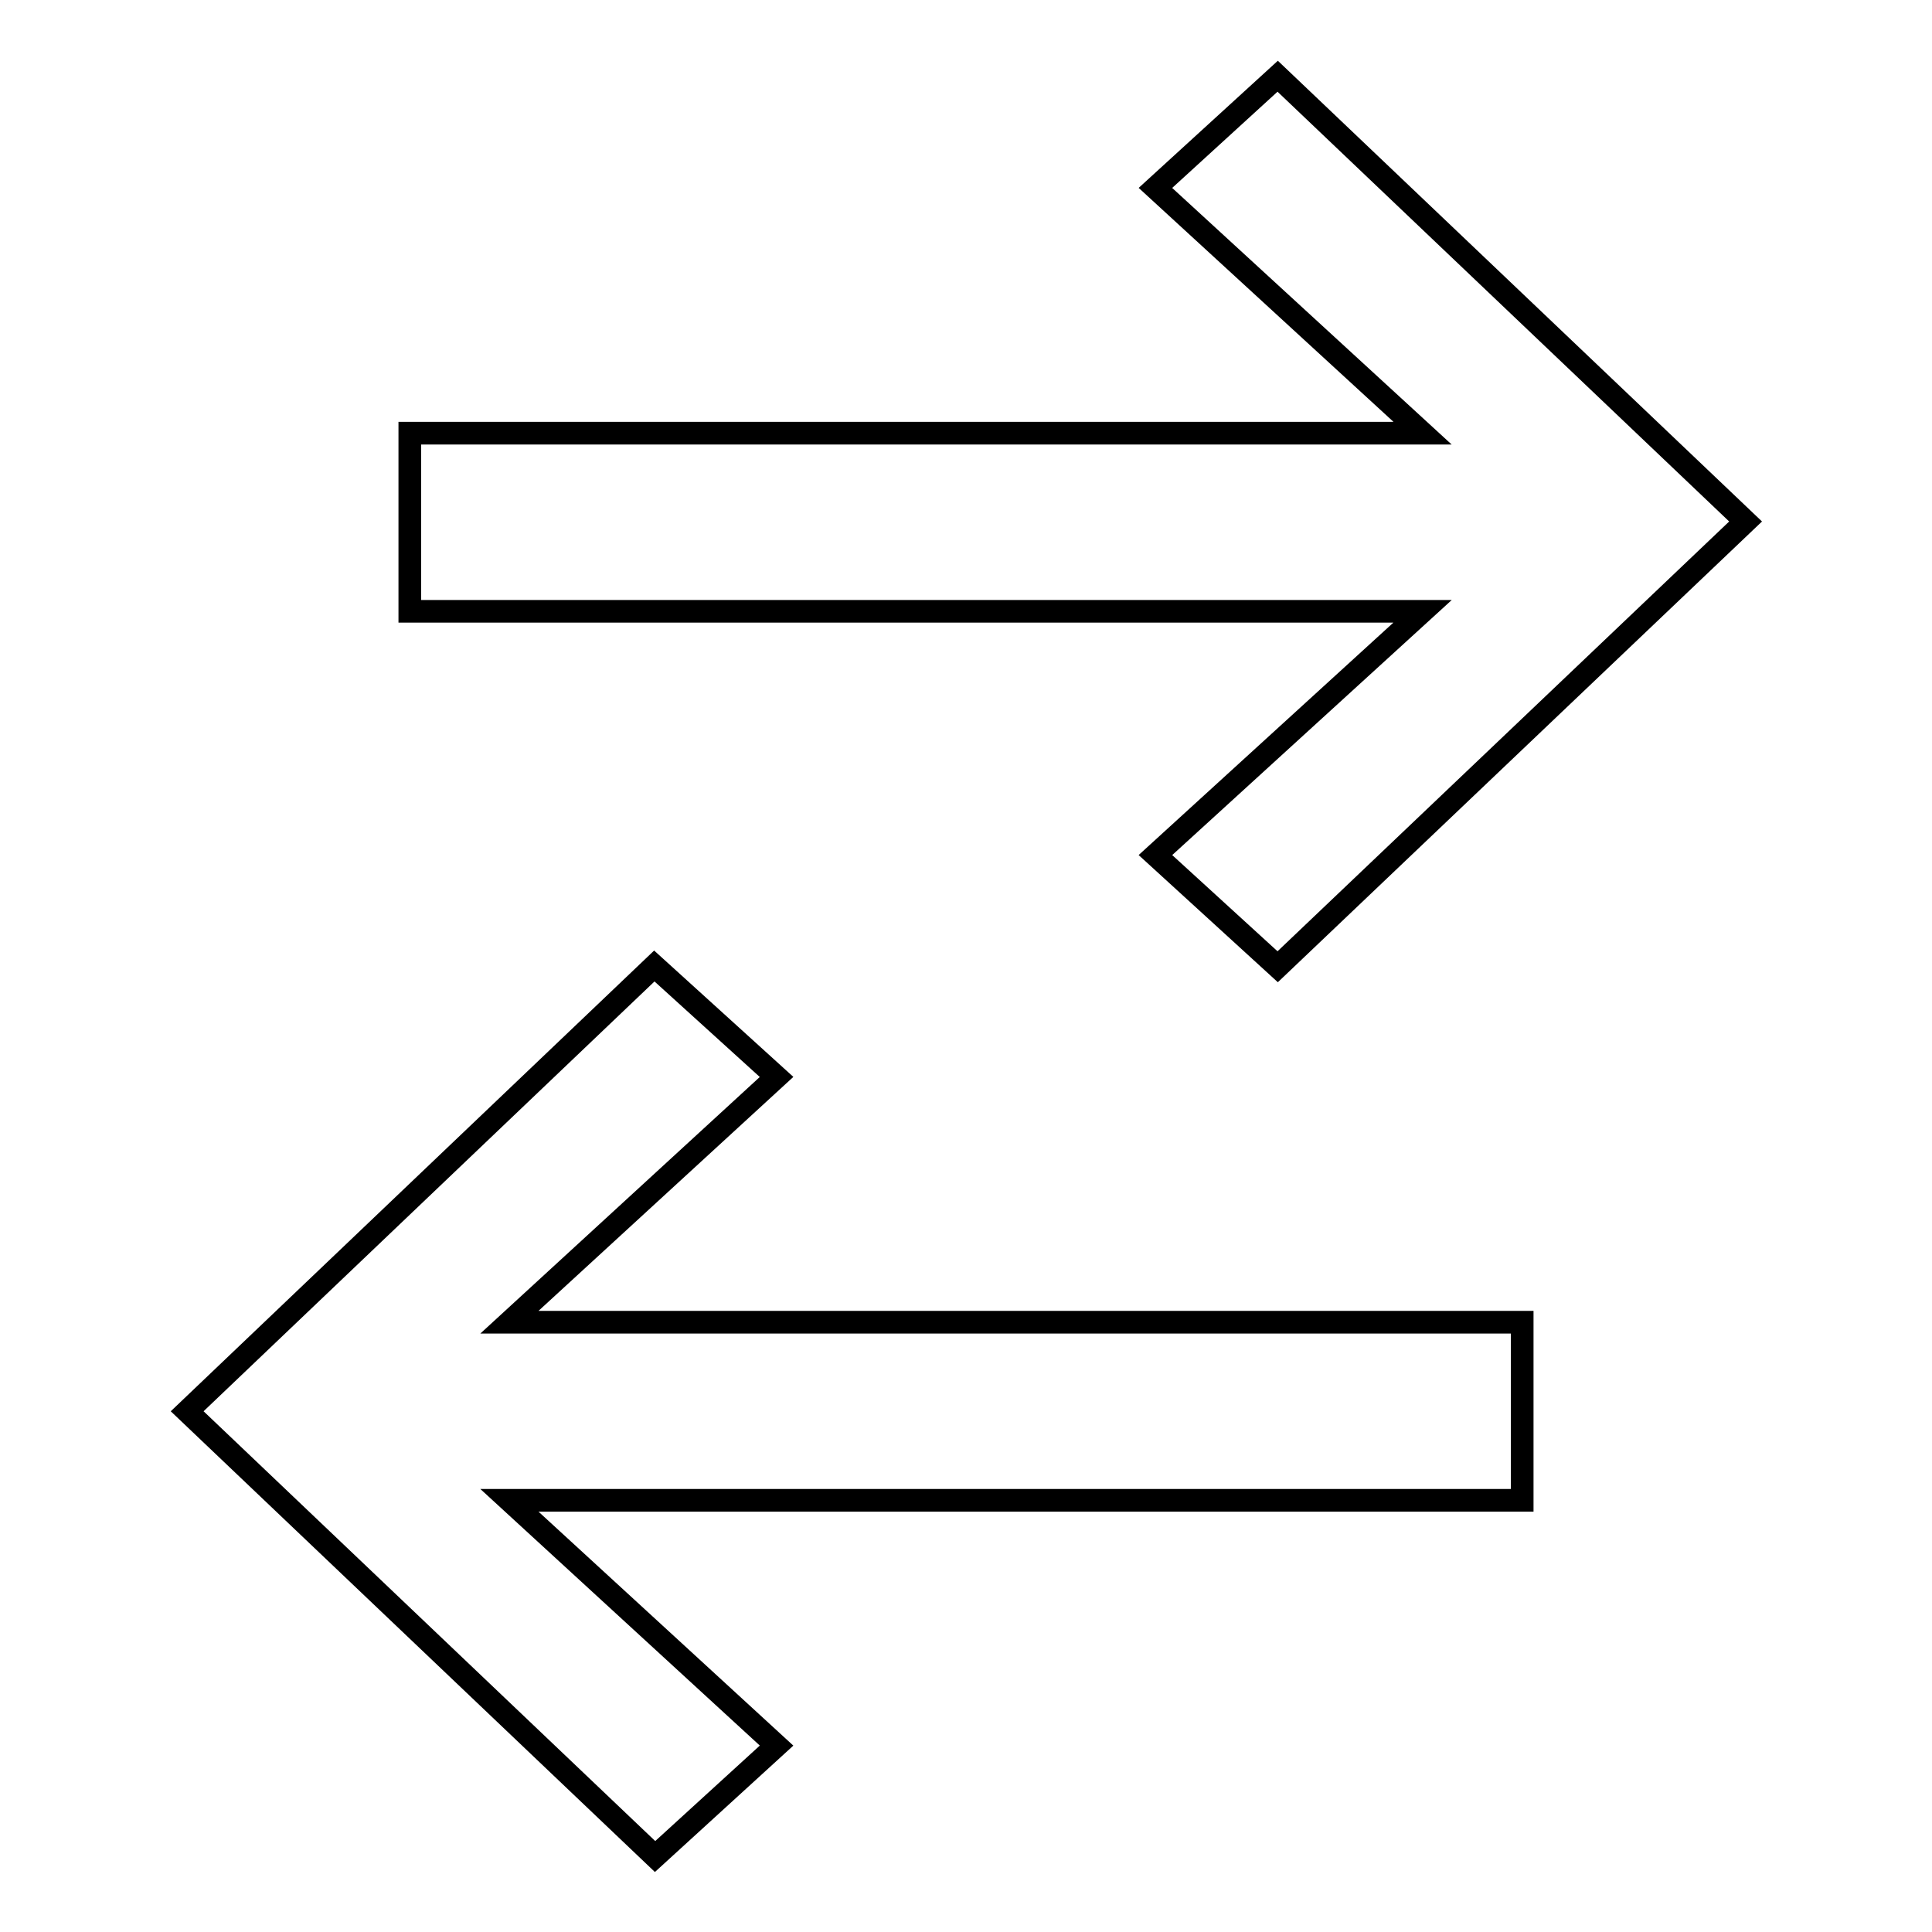 <?xml version="1.0" encoding="utf-8"?>
<!-- Svg Vector Icons : http://www.onlinewebfonts.com/icon -->
<!DOCTYPE svg PUBLIC "-//W3C//DTD SVG 1.1//EN" "http://www.w3.org/Graphics/SVG/1.1/DTD/svg11.dtd">
<svg version="1.1" xmlns="http://www.w3.org/2000/svg" xmlns:xlink="http://www.w3.org/1999/xlink" x="0px" y="0px" viewBox="0 0 256 256" enable-background="new 0 0 256 256" xml:space="preserve">
<g><g><path stroke-width="3" fill-opacity="0" stroke="#000000"  d="M153.1,113.3l16.2,14.8l62-59l-62-59l-16.2,14.8l35.4,32.5H54.3v23.6h134.2L153.1,113.3z"/><path stroke-width="3" fill-opacity="0" stroke="#000000"  d="M102.9,231.3l-35.4-32.5h134.2v-23.6H67.5l35.4-32.5L86.7,128l-61.9,59l62,59L102.9,231.3z"/></g></g>
</svg>